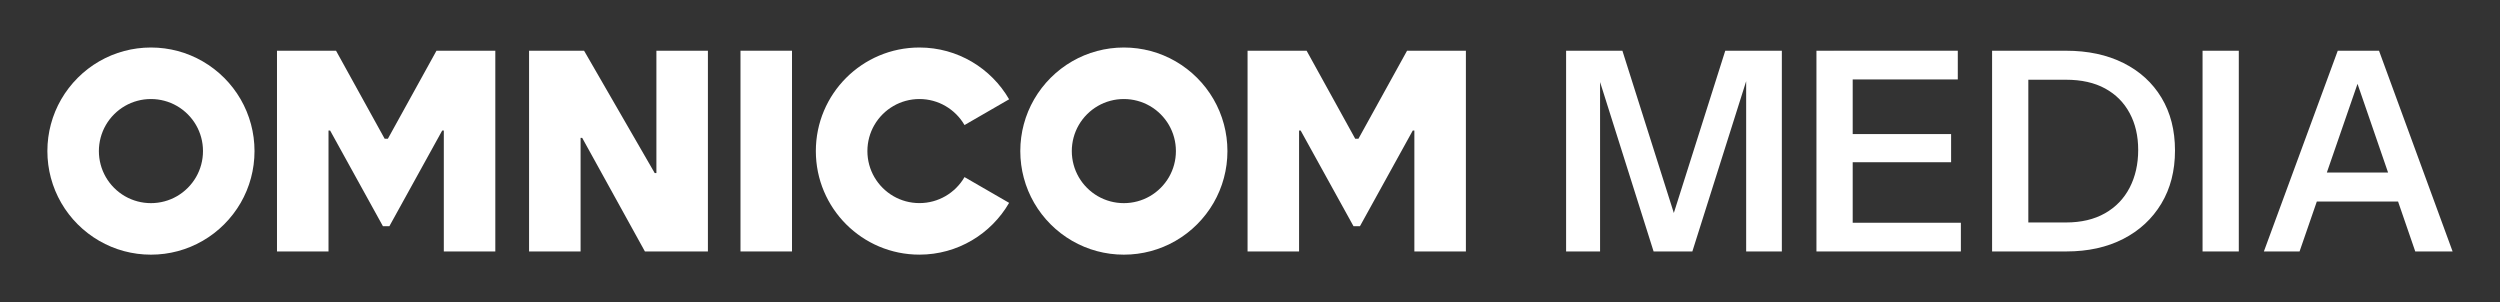 <?xml version="1.0" encoding="UTF-8"?>
<svg id="Layer_7" data-name="Layer 7" xmlns="http://www.w3.org/2000/svg" viewBox="0 0 1333.44 161.17">
  <rect x="0" y="0" width="1333.44" height="161.17" fill="#333333" stroke="none"/>
  <defs>
    <style>
      .cls-1 {
        fill: #fff;
      }
    </style>
  </defs>
  <rect class="cls-1" x="394.96" y="27.05" width="27.47" height="107.07"/>
  <path class="cls-1" d="M476.52,56.54c4.08-2.36,8.83-3.72,13.88-3.72s9.8,1.35,13.88,3.72c0,0,0,0,0,0,4.21,2.44,7.73,5.95,10.17,10.16l23.74-13.71.05-.03h0c-9.55-16.51-27.4-27.62-47.85-27.62-30.51,0-55.24,24.73-55.24,55.24s24.73,55.24,55.24,55.24c20.44,0,38.3-11.11,47.85-27.62h0s-23.79-13.74-23.79-13.74c-2.44,4.21-5.95,7.72-10.17,10.16h0c-4.08,2.36-8.83,3.71-13.88,3.71s-9.8-1.35-13.88-3.71c-4.21-2.44-7.72-5.95-10.16-10.16-2.36-4.08-3.71-8.83-3.71-13.88s1.35-9.8,3.71-13.88c2.44-4.21,5.95-7.73,10.17-10.16Z"/>
  <polygon class="cls-1" points="377.58 27.05 377.58 134.12 343.98 134.12 310.53 73.54 309.67 73.54 309.67 134.12 282.19 134.12 282.19 27.05 311.53 27.05 349.21 92.32 350.11 92.32 350.11 27.05 377.58 27.05"/>
  <polygon class="cls-1" points="232.81 27.05 206.89 73.99 205.16 73.99 179.25 27.08 179.24 27.05 147.74 27.05 147.74 134.12 175.22 134.12 175.22 69.63 176.08 69.63 204.25 120.66 207.68 120.66 235.86 69.63 236.72 69.63 236.72 134.12 264.19 134.12 264.19 27.05 232.81 27.05"/>
  <polygon class="cls-1" points="750.49 27.06 724.56 74 722.84 74 696.93 27.08 696.92 27.06 665.42 27.06 665.42 134.12 692.89 134.12 692.89 69.64 693.75 69.64 721.93 120.66 725.36 120.66 753.53 69.64 754.39 69.64 754.39 134.12 781.87 134.12 781.87 27.06 750.49 27.06"/>
  <path class="cls-1" d="M652.81,66.29c-1.26-4.72-3.13-9.19-5.52-13.33-2.43-4.19-5.38-8.03-8.79-11.44-3.4-3.4-7.25-6.36-11.44-8.79-4.13-2.39-8.6-4.26-13.32-5.52-4.56-1.22-9.36-1.87-14.3-1.87s-9.74.65-14.3,1.87c-4.72,1.26-9.19,3.13-13.32,5.52-4.19,2.42-8.03,5.38-11.44,8.79-3.4,3.4-6.36,7.25-8.79,11.44-2.39,4.13-4.26,8.6-5.52,13.32-1.22,4.56-1.87,9.35-1.87,14.3s.65,9.74,1.87,14.3c1.26,4.72,3.13,9.19,5.52,13.33,2.42,4.19,5.38,8.03,8.79,11.44s7.25,6.36,11.44,8.79c4.13,2.39,8.6,4.26,13.32,5.52,4.56,1.22,9.35,1.87,14.3,1.87s9.74-.65,14.3-1.87c4.72-1.26,9.19-3.13,13.32-5.52,4.19-2.42,8.04-5.38,11.44-8.79,3.4-3.4,6.36-7.24,8.79-11.43,2.39-4.13,4.26-8.61,5.52-13.33,1.22-4.56,1.87-9.35,1.87-14.3s-.65-9.74-1.87-14.3ZM626.26,87.77c-.63,2.37-1.57,4.62-2.77,6.7-1.22,2.11-2.71,4.04-4.42,5.75-1.71,1.71-3.64,3.2-5.75,4.42-2.08,1.2-4.32,2.14-6.7,2.77-2.29.61-4.7.94-7.19.94s-4.89-.33-7.18-.94c-2.37-.63-4.62-1.57-6.7-2.77-2.11-1.22-4.04-2.71-5.75-4.42-1.71-1.71-3.2-3.64-4.42-5.75-1.2-2.08-2.14-4.33-2.77-6.7-.61-2.29-.94-4.7-.94-7.18s.33-4.9.94-7.19c.63-2.37,1.57-4.62,2.77-6.7,1.22-2.11,2.71-4.04,4.42-5.75,1.71-1.71,3.64-3.2,5.75-4.42,2.08-1.2,4.32-2.14,6.7-2.77,2.29-.62,4.7-.94,7.18-.94s4.9.33,7.19.94c2.37.63,4.62,1.57,6.7,2.77,2.11,1.22,4.04,2.71,5.75,4.42,1.71,1.71,3.2,3.64,4.42,5.75,1.2,2.08,2.14,4.32,2.77,6.7.62,2.29.94,4.7.94,7.19s-.33,4.89-.94,7.18Z"/>
  <path class="cls-1" d="M133.88,66.29c-1.26-4.72-3.13-9.19-5.52-13.33-2.43-4.19-5.38-8.03-8.79-11.44-3.4-3.4-7.25-6.36-11.44-8.79-4.13-2.39-8.6-4.26-13.32-5.52-4.56-1.22-9.36-1.87-14.3-1.87s-9.74.65-14.3,1.87c-4.72,1.26-9.19,3.13-13.32,5.52-4.19,2.42-8.03,5.38-11.44,8.79-3.4,3.4-6.36,7.25-8.79,11.44-2.39,4.13-4.26,8.6-5.52,13.32-1.22,4.56-1.87,9.35-1.87,14.3s.65,9.74,1.87,14.3c1.26,4.72,3.13,9.19,5.52,13.33,2.42,4.19,5.38,8.03,8.79,11.44,3.4,3.4,7.25,6.36,11.44,8.79,4.13,2.39,8.6,4.26,13.32,5.52,4.56,1.22,9.35,1.87,14.3,1.87s9.74-.65,14.3-1.87c4.72-1.26,9.19-3.13,13.32-5.52,4.19-2.42,8.04-5.38,11.44-8.79,3.4-3.4,6.36-7.24,8.79-11.43,2.39-4.13,4.26-8.61,5.52-13.33,1.22-4.56,1.87-9.35,1.87-14.3s-.65-9.74-1.87-14.3ZM107.33,87.77c-.63,2.37-1.57,4.62-2.77,6.7-1.22,2.11-2.71,4.04-4.42,5.75-1.71,1.71-3.64,3.2-5.75,4.42-2.08,1.2-4.32,2.14-6.7,2.77-2.29.61-4.7.94-7.19.94s-4.89-.33-7.18-.94c-2.37-.63-4.62-1.57-6.7-2.77-2.11-1.22-4.04-2.71-5.75-4.42-1.71-1.71-3.2-3.64-4.42-5.75-1.2-2.08-2.14-4.33-2.77-6.7-.61-2.29-.94-4.7-.94-7.18s.33-4.9.94-7.19c.63-2.37,1.57-4.62,2.77-6.7,1.22-2.11,2.71-4.04,4.42-5.75,1.71-1.71,3.64-3.2,5.75-4.42,2.08-1.2,4.32-2.14,6.7-2.77,2.29-.62,4.7-.94,7.18-.94s4.9.33,7.19.94c2.37.63,4.62,1.57,6.7,2.77,2.11,1.22,4.04,2.71,5.75,4.42,1.71,1.71,3.2,3.64,4.42,5.75,1.2,2.08,2.14,4.32,2.77,6.7.62,2.29.94,4.7.94,7.19s-.33,4.89-.94,7.18Z"/>
  <g>
    <path class="cls-1" d="M835.32,134.12V27.06h30.03l32.71,103.2h-10.56l32.71-103.2h30.18v107.06h-19.03V33.45h3.12l-31.82,100.67h-20.67l-31.52-99.77h2.97v99.77h-18.14Z"/>
    <path class="cls-1" d="M968.85,134.12V27.06h19.33v107.06h-19.33ZM978.07,42.37v-15.32h66.17v15.32h-66.17ZM978.07,86.53v-15.02h62.6v15.02h-62.6ZM978.07,134.12v-15.31h67.81v15.31h-67.81Z"/>
    <path class="cls-1" d="M1062.53,134.12V27.06h19.33v107.06h-19.33ZM1074.28,134.12v-15.46h27.66c8.13,0,15.07-1.64,20.82-4.91,5.75-3.27,10.13-7.83,13.16-13.68,3.02-5.85,4.54-12.54,4.54-20.07s-1.51-13.98-4.54-19.63c-3.02-5.65-7.38-10.04-13.08-13.16-5.7-3.12-12.67-4.68-20.89-4.68h-27.36v-15.47h27.36c11.69,0,21.91,2.18,30.63,6.54,8.72,4.36,15.49,10.53,20.3,18.51,4.81,7.98,7.21,17.37,7.21,28.18s-2.43,20.25-7.29,28.33c-4.86,8.08-11.62,14.35-20.3,18.81-8.68,4.46-18.81,6.69-30.41,6.69h-27.81Z"/>
    <path class="cls-1" d="M1174.79,134.12V27.06h19.33v107.06h-19.33Z"/>
    <path class="cls-1" d="M1207.5,134.12l39.4-107.06h16.65l-37.02,107.06h-19.03ZM1227.87,92.04h58.59v15.46h-58.59v-15.46ZM1288.24,134.12l-36.88-107.06h17.55l39.25,107.06h-19.93Z"/>
  </g>
</svg>